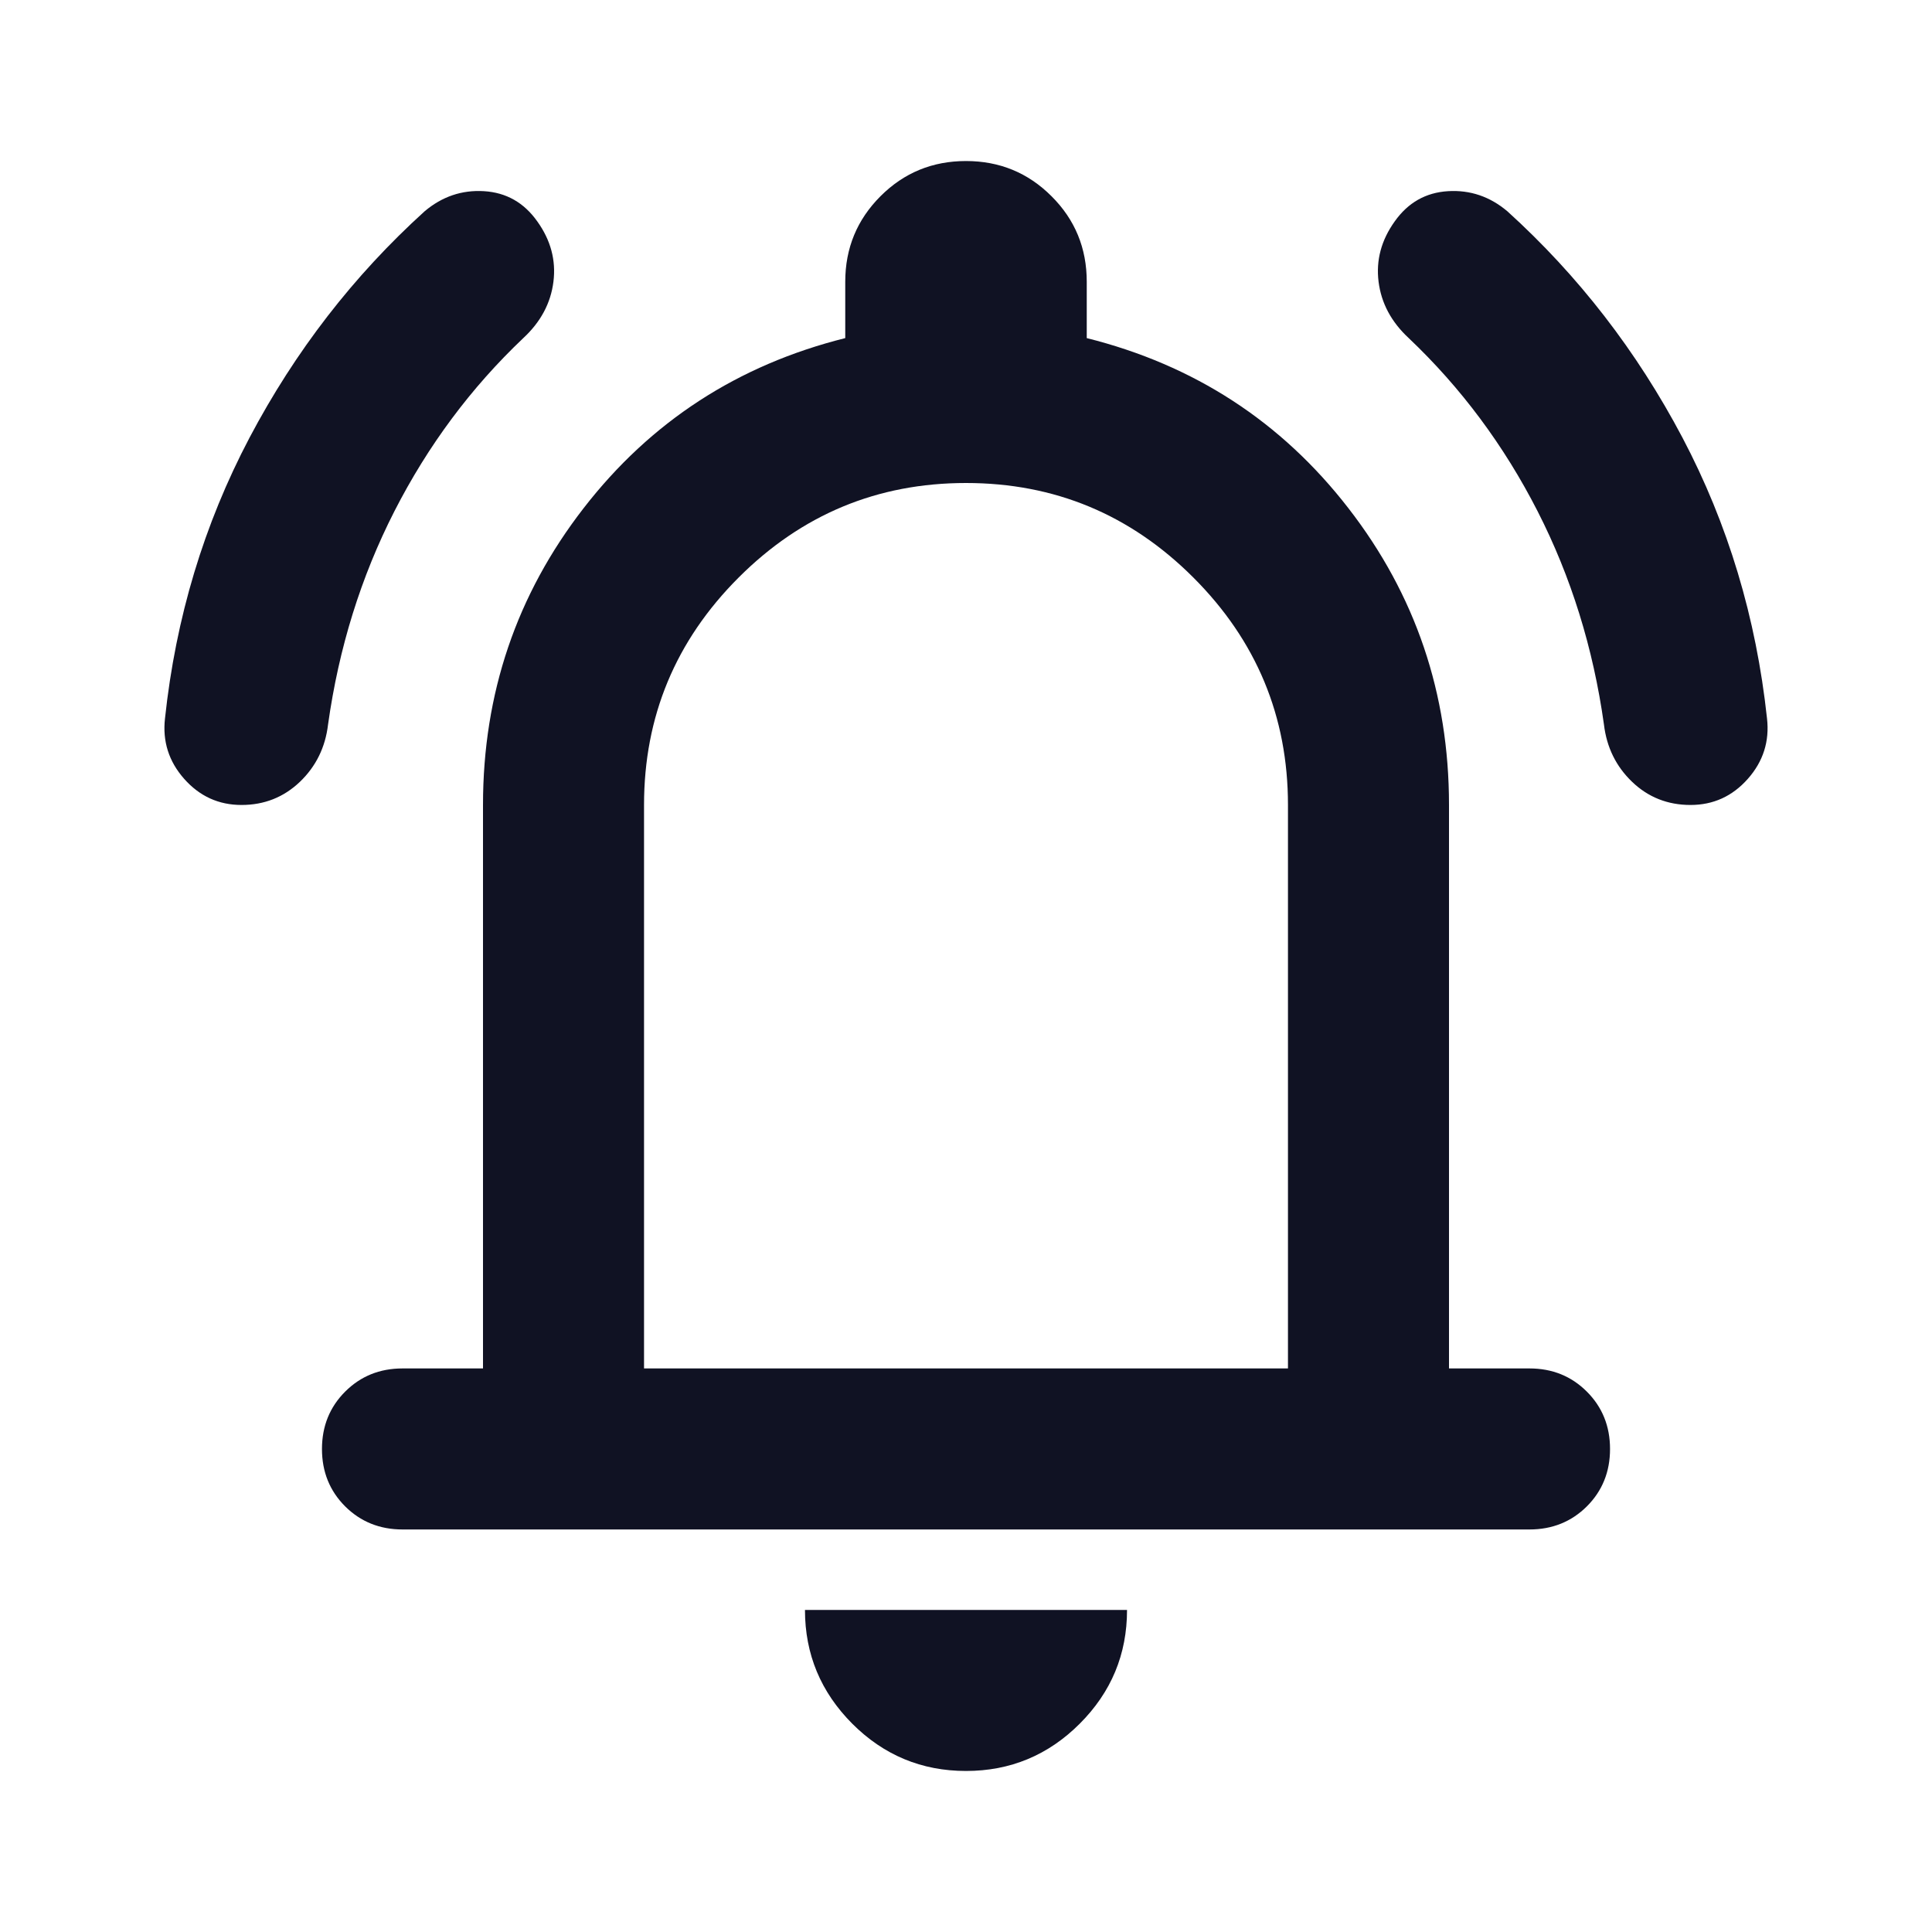 <svg width="20" height="20" viewBox="0 0 20 20" fill="none" xmlns="http://www.w3.org/2000/svg">
<g id="icon">
<mask id="mask0_513_28564" style="mask-type:alpha" maskUnits="userSpaceOnUse" x="0" y="0" width="20" height="20">
<rect id="Bounding box" width="20" height="20" fill="#D9D9D9"/>
</mask>
<g mask="url(#mask0_513_28564)">
<path id="notifications_active" d="M4.167 15.833C3.931 15.833 3.733 15.753 3.573 15.594C3.413 15.434 3.333 15.236 3.333 15C3.333 14.764 3.413 14.566 3.573 14.406C3.733 14.246 3.931 14.166 4.167 14.166H5V8.333C5 7.18 5.347 6.156 6.042 5.26C6.736 4.364 7.639 3.778 8.75 3.5V2.917C8.75 2.569 8.872 2.274 9.115 2.031C9.358 1.788 9.653 1.667 10 1.667C10.347 1.667 10.642 1.788 10.885 2.031C11.129 2.274 11.25 2.569 11.25 2.917V3.5C12.361 3.778 13.264 4.364 13.958 5.26C14.653 6.156 15 7.18 15 8.333V14.166H15.833C16.069 14.166 16.267 14.246 16.427 14.406C16.587 14.566 16.667 14.764 16.667 15C16.667 15.236 16.587 15.434 16.427 15.594C16.267 15.753 16.069 15.833 15.833 15.833H4.167ZM10 18.333C9.542 18.333 9.149 18.17 8.823 17.844C8.497 17.517 8.333 17.125 8.333 16.666H11.667C11.667 17.125 11.504 17.517 11.177 17.844C10.851 18.17 10.458 18.333 10 18.333ZM6.667 14.166H13.333V8.333C13.333 7.417 13.007 6.632 12.354 5.979C11.701 5.326 10.917 5 10 5C9.083 5 8.299 5.326 7.646 5.979C6.993 6.632 6.667 7.417 6.667 8.333V14.166ZM2.5 8.333C2.264 8.333 2.066 8.243 1.906 8.062C1.747 7.882 1.681 7.673 1.708 7.437C1.819 6.396 2.111 5.427 2.583 4.531C3.056 3.635 3.66 2.854 4.396 2.187C4.576 2.035 4.781 1.965 5.01 1.979C5.24 1.993 5.424 2.097 5.562 2.292C5.701 2.486 5.757 2.694 5.729 2.917C5.701 3.139 5.597 3.333 5.417 3.5C4.875 4.014 4.431 4.611 4.083 5.292C3.736 5.972 3.507 6.708 3.396 7.5C3.368 7.736 3.271 7.934 3.104 8.094C2.937 8.253 2.736 8.333 2.5 8.333ZM17.5 8.333C17.264 8.333 17.062 8.253 16.896 8.094C16.729 7.934 16.632 7.736 16.604 7.5C16.493 6.708 16.264 5.972 15.917 5.292C15.569 4.611 15.125 4.014 14.583 3.5C14.403 3.333 14.299 3.139 14.271 2.917C14.243 2.694 14.299 2.486 14.438 2.292C14.576 2.097 14.76 1.993 14.99 1.979C15.219 1.965 15.424 2.035 15.604 2.187C16.34 2.854 16.944 3.635 17.417 4.531C17.889 5.427 18.18 6.396 18.292 7.437C18.319 7.673 18.253 7.882 18.094 8.062C17.934 8.243 17.736 8.333 17.5 8.333Z" fill="#101223"/>
</g>
</g>
</svg>
